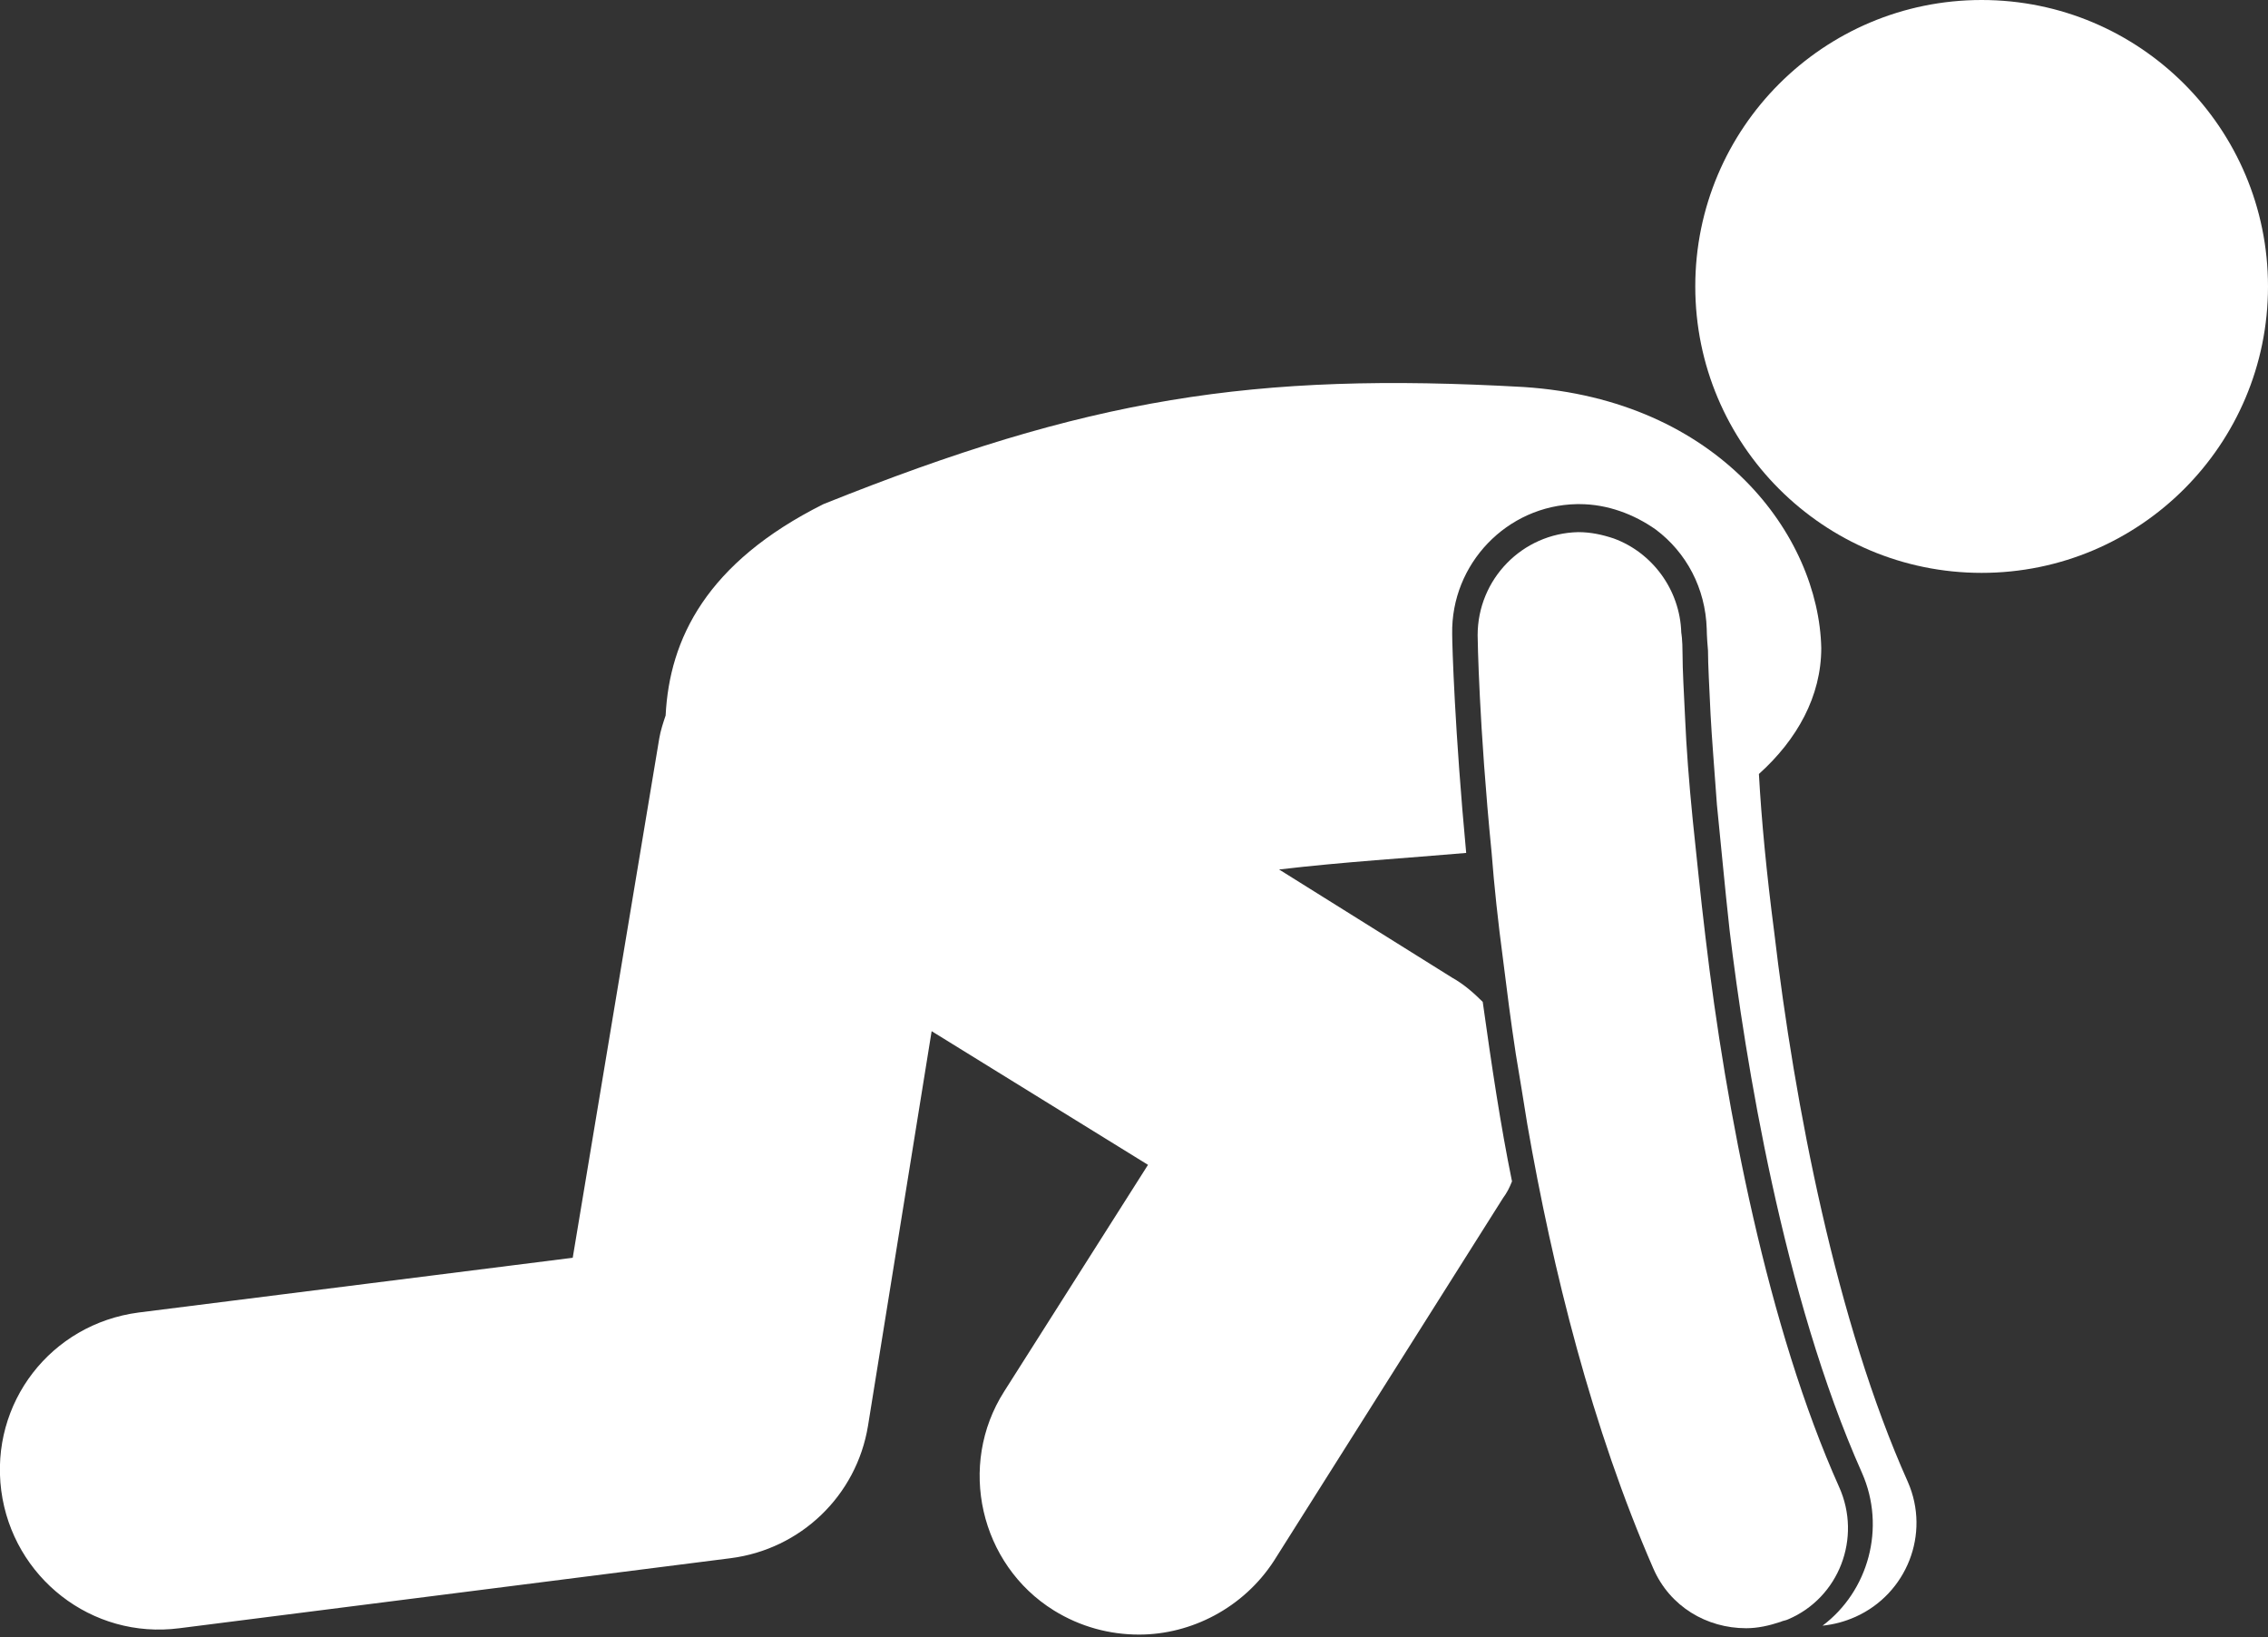 <svg enable-background="new 0 0 178.2 128.6" viewBox="0 0 178.2 128.6" xmlns="http://www.w3.org/2000/svg"><rect x="0" y="0" width="178.2" height="128.6" fill="#333333" stroke="none"/><g fill="#fff"><path d="m 14.1 127.9 l 43.3 -5.5 c 5.5 -.7 9.9 -4.9 10.8 -10.4 l 5 -31 17 10.5 -11.3 17.8 c -3.7 5.8 -1.9 13.6 3.9 17.2 2.1 1.3 4.4 1.9 6.7 1.9 4.1 0 8.2 -2.1 10.6 -5.8 l 18 -28.5 c .3 -.4 .5 -.8 .7 -1.3 -.9 -4.4 -1.6 -9.1 -2.3 -14.1 -.7 -.7 -1.5 -1.4 -2.4 -1.9 l -13.6 -8.5 c 5.1 -.6 10.1 -.9 14.7 -1.3 -.9 -9.6 -1.1 -16.3 -1.1 -17.2 -.1 -5.5 4.3 -10.1 9.8 -10.2 h .2 c 2.2 0 4.3 .8 6 2 2.4 1.8 3.9 4.6 4 7.8 0 0 0 .6 .1 1.7 0 1.1 .1 2.8 .2 5 .1 1.9 .3 4.3 .5 7.1 .3 2.9 .6 6.3 1 9.9 1.2 10 4.2 28.7 10.4 42.6 1.9 4.3 .5 9.3 -3.1 12 .9 -.1 1.7 -.3 2.6 -.7 4 -1.8 5.9 -6.5 4.1 -10.6 -5.6 -12.5 -8.9 -29.6 -10.5 -43.2 -.6 -4.6 -1 -8.8 -1.2 -12.4 3 -2.7 4.9 -6.1 4.9 -9.9 -.2 -8.8 -8 -19.5 -23.4 -20.5 -21.3 -1.2 -34.3 .9 -55 9.2 -9.2 4.6 -12.1 10.6 -12.4 16.6 -.2 .6 -.4 1.2 -.5 1.8 l -6.8 40.8 -34.1 4.3 c -6.9 .9 -11.7 7.1 -10.8 14 .9 6.8 7.1 11.7 14 10.8 z"/><path d="m 144.5 116.8 c -5.6 -12.5 -8.9 -29.6 -10.5 -43.2 -.4 -3.3 -.7 -6.4 -1 -9.2 -.3 -3 -.5 -5.7 -.6 -8 -.1 -2.1 -.2 -3.8 -.2 -5 s -.1 -1.7 -.1 -1.7 c -.1 -3.4 -2.3 -6.3 -5.3 -7.4 -.9 -.3 -1.8 -.5 -2.8 -.5 -4.4 .1 -7.9 3.7 -7.9 8.1 0 .2 .1 7 1.1 17.1 .2 2.6 .5 5.4 .9 8.4 .3 2.4 .6 4.8 1 7.4 .3 1.8 .6 3.6 .9 5.5 2 11.5 5.1 23.9 9.9 34.9 1.3 3 4.2 4.7 7.3 4.7 .9 0 1.8 -.2 2.7 -.5 .2 -.1 .4 -.1 .6 -.2 4 -1.7 5.8 -6.4 4 -10.4 z"/><path d="m 155.7 0 c 12.43 0 22.5 10.07 22.5 22.5 s -10.07 22.5 -22.5 22.5 -22.5 -10.07 -22.5 -22.5 10.07 -22.5 22.5 -22.5 z"/></g></svg>